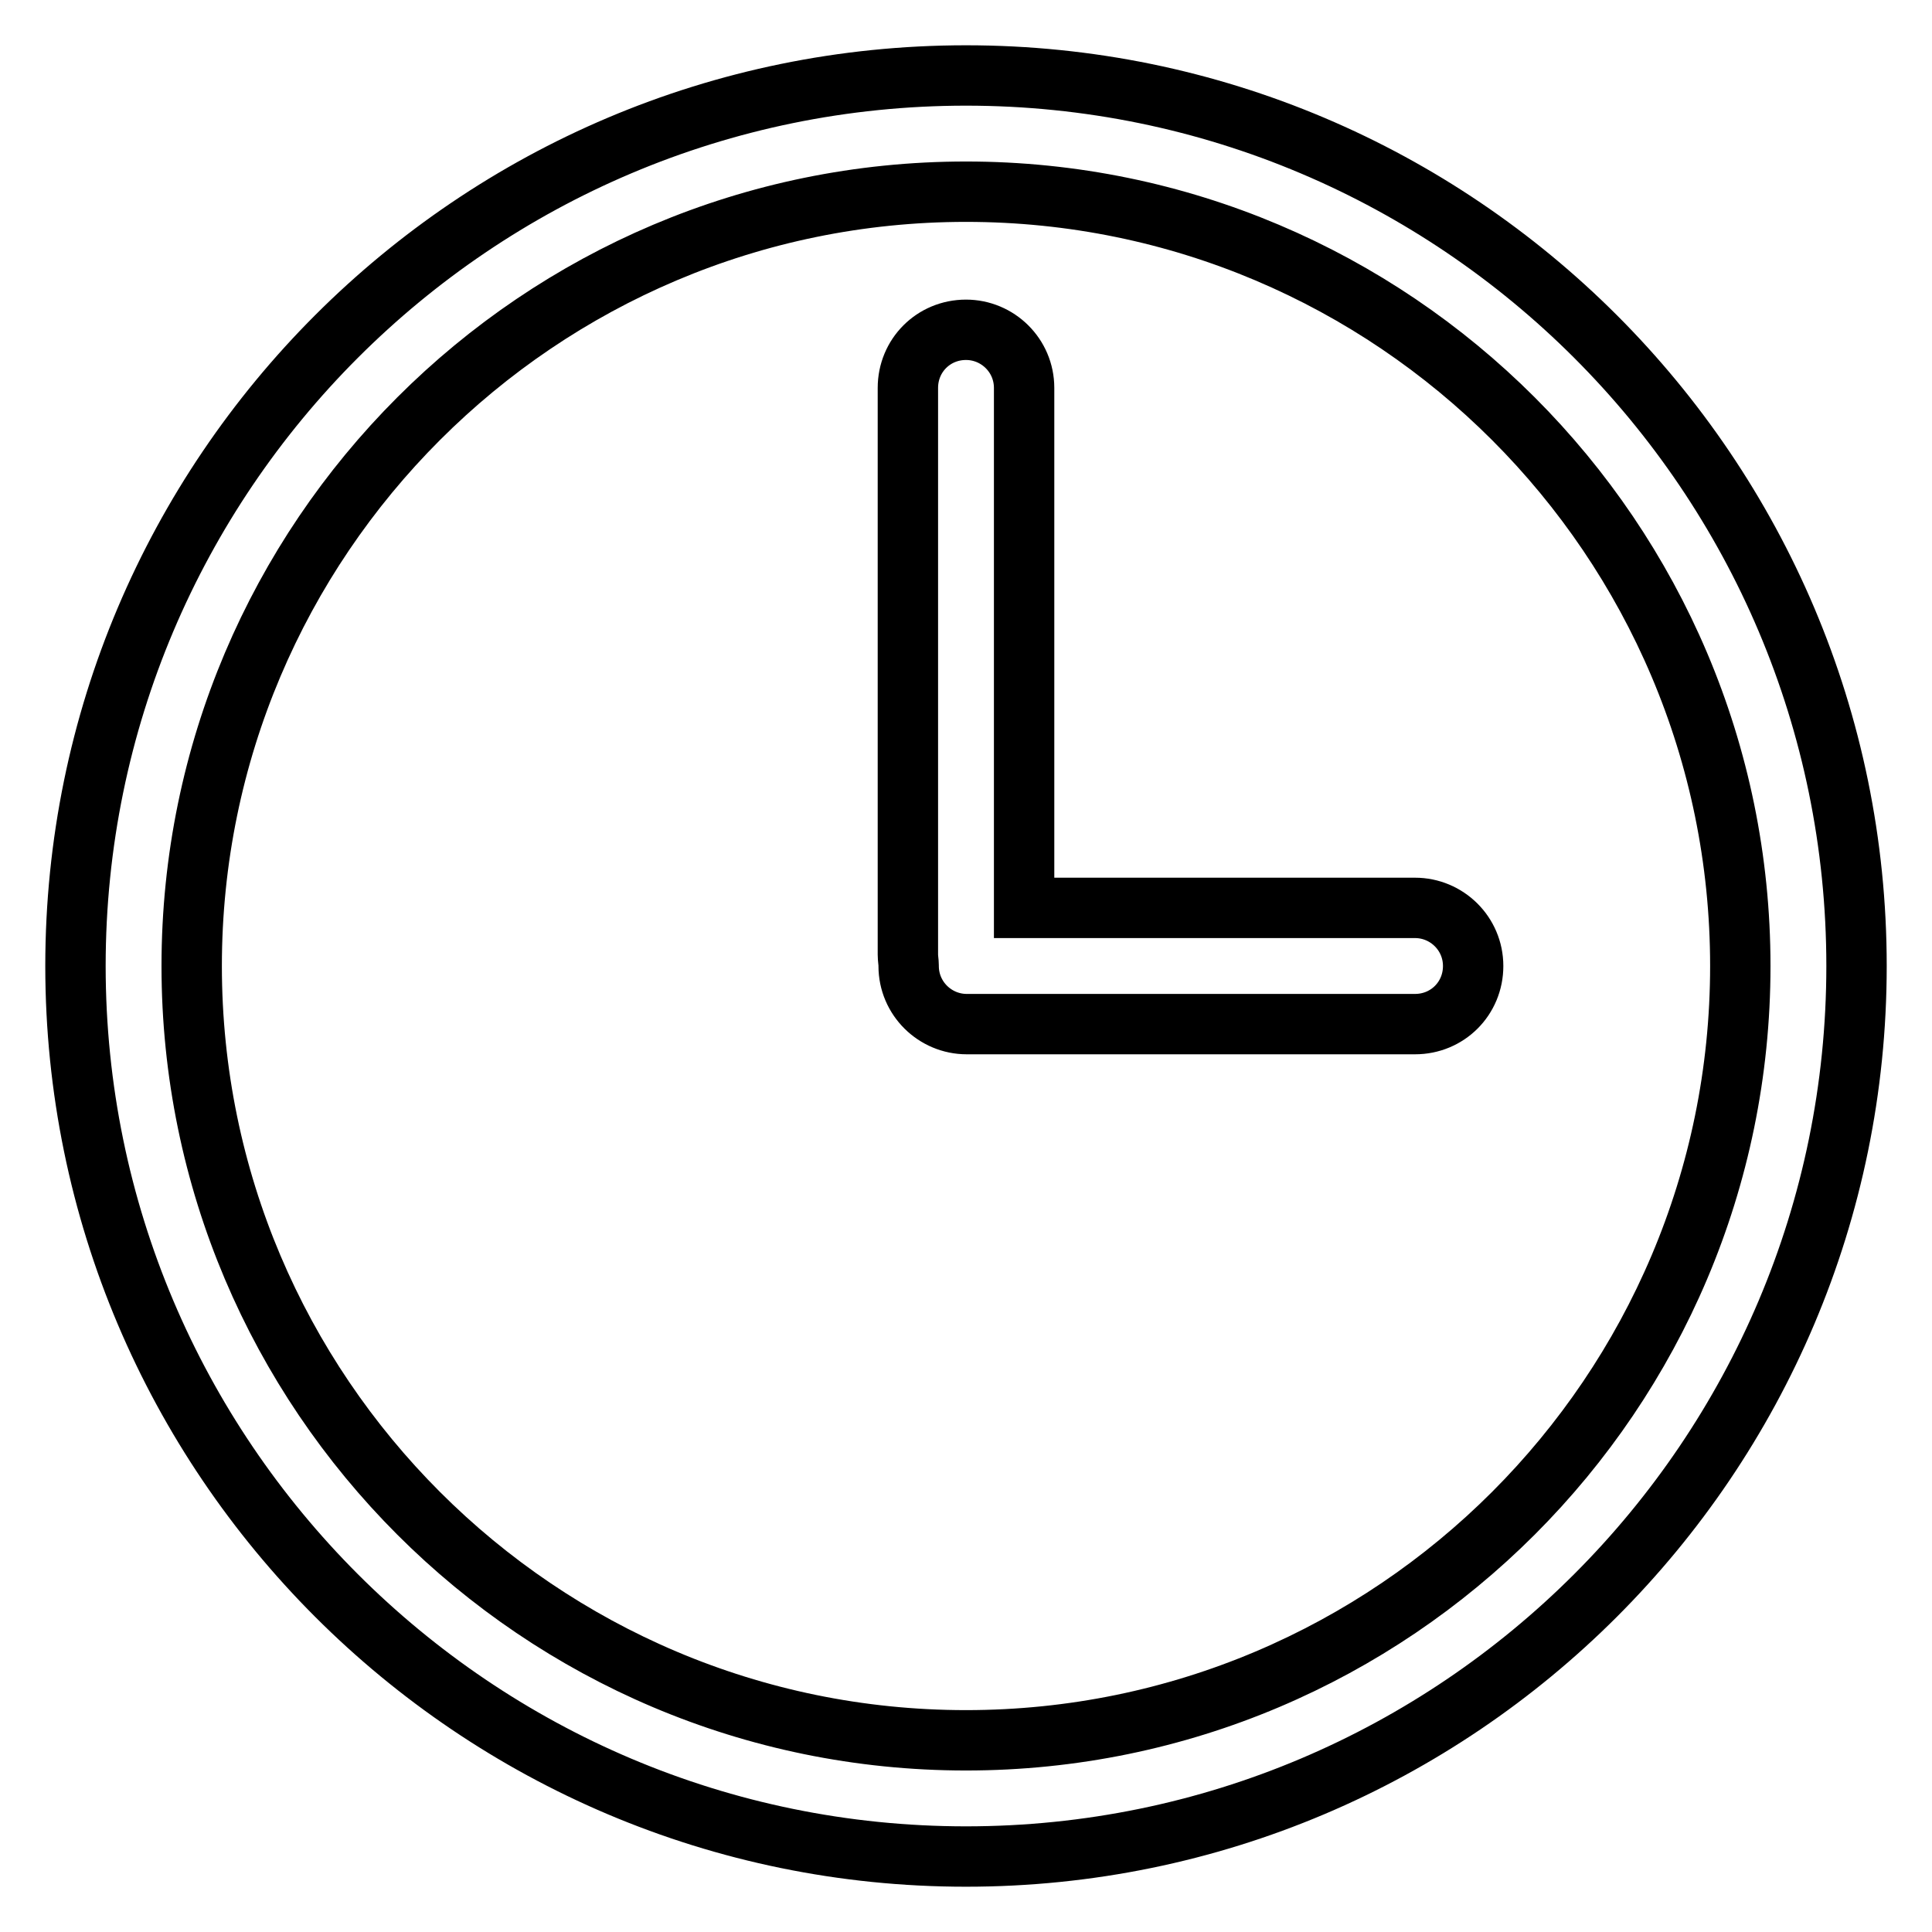 <?xml version="1.0" encoding="utf-8"?>
<!-- Svg Vector Icons : http://www.onlinewebfonts.com/icon -->
<!DOCTYPE svg PUBLIC "-//W3C//DTD SVG 1.1//EN" "http://www.w3.org/Graphics/SVG/1.1/DTD/svg11.dtd">
<svg version="1.1" xmlns="http://www.w3.org/2000/svg" xmlns:xlink="http://www.w3.org/1999/xlink" x="0px" y="0px" viewBox="0 0 256 256" enable-background="new 0 0 256 256" xml:space="preserve">
<g> <path stroke-width="8" fill-opacity="0" stroke="#000000"  d="M128,10C62.9,10,10,62.9,10,128s52.9,118,118,118s118-52.9,118-118S193.1,10,128,10z M128,230.6 c-56.6,0-102.6-46-102.6-102.6c0-56.6,46-102.6,102.6-102.6c56.6,0,102.6,46,102.6,102.6C230.6,184.6,184.6,230.6,128,230.6z  M187.5,120.3h-51.8V51.4c0-4.3-3.5-7.7-7.7-7.7c-4.3,0-7.7,3.4-7.7,7.7v75.1c0,0.5,0.1,1,0.1,1.4c0,0,0,0.1,0,0.1 c0,4.3,3.5,7.7,7.7,7.7h59.4c4.3,0,7.7-3.4,7.7-7.7S191.7,120.3,187.5,120.3z"/></g>
</svg>